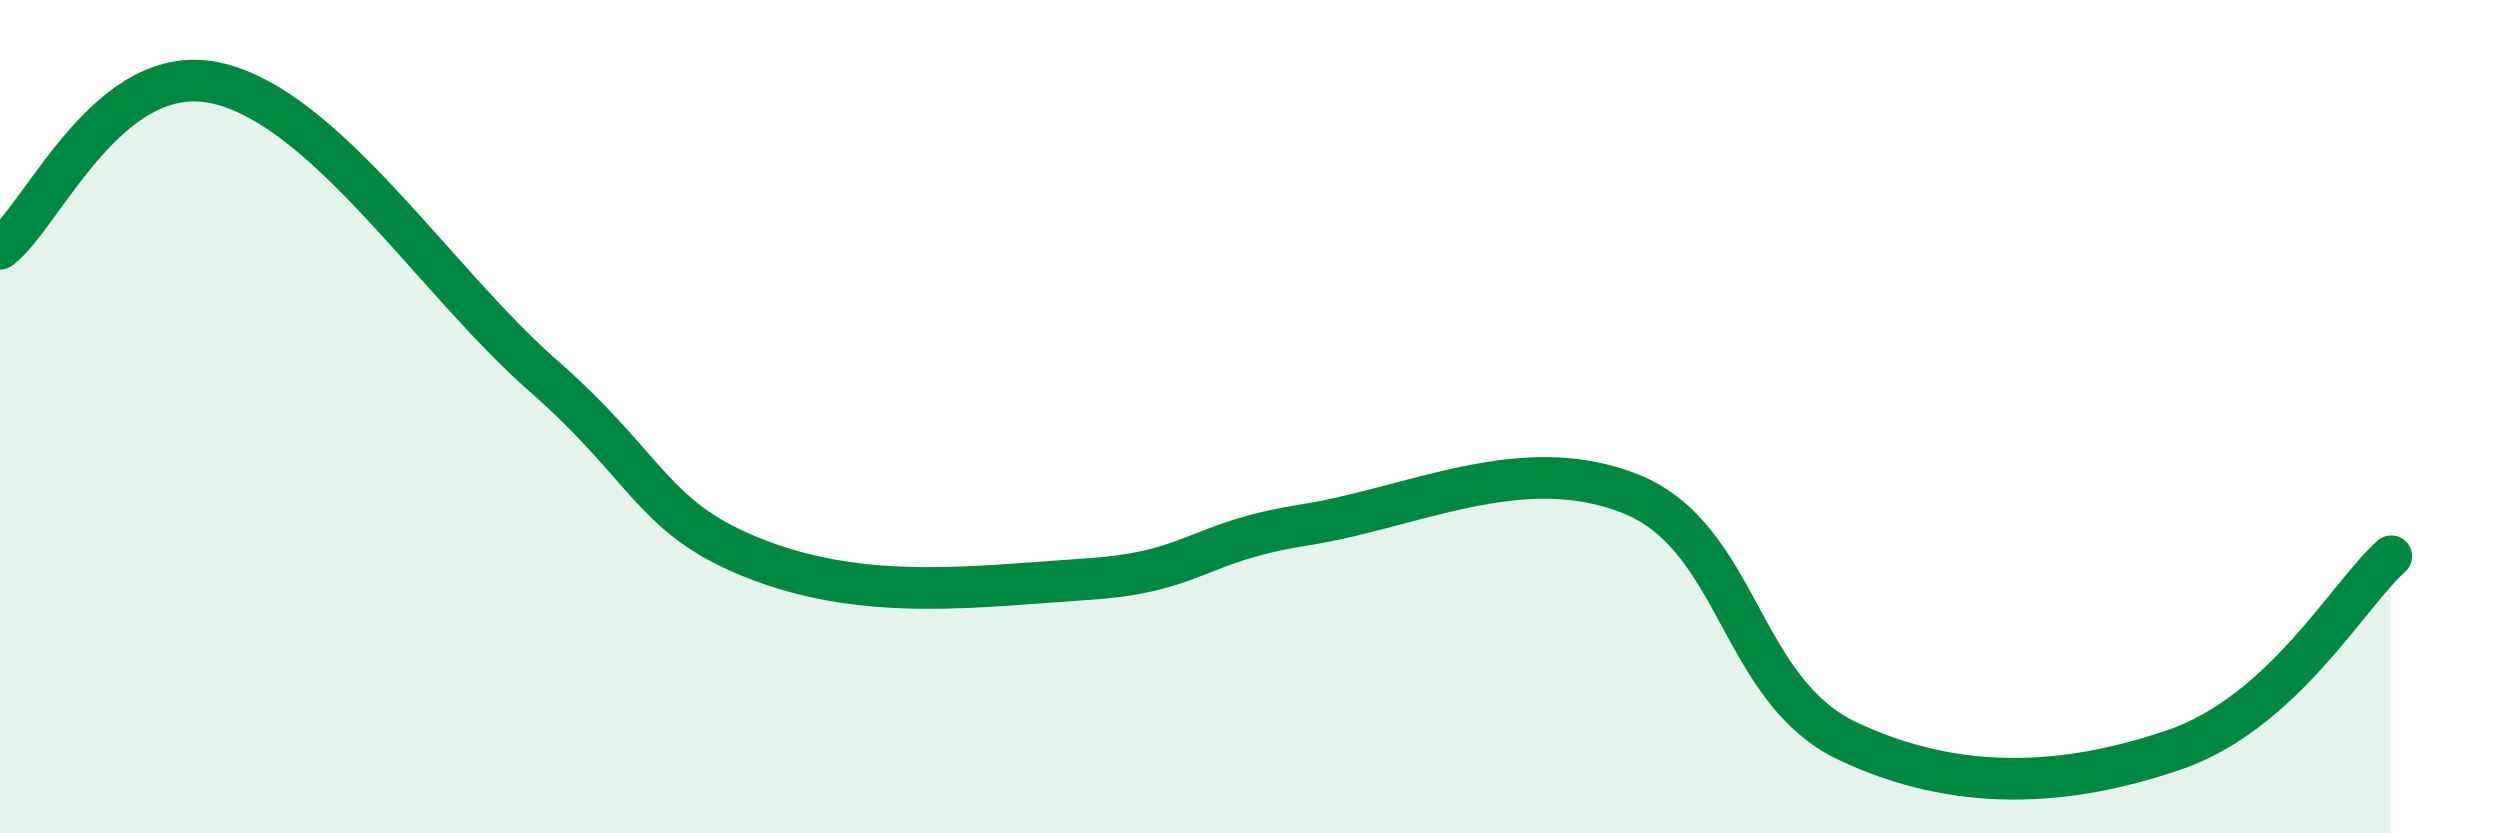 
    <svg width="60" height="20" viewBox="0 0 60 20" xmlns="http://www.w3.org/2000/svg">
      <path
        d="M 0,5.97 C 1.04,5.18 2.61,1.39 5.22,2 C 7.83,2.61 10.43,6.73 13.04,9.02 C 15.65,11.31 15.65,12.48 18.26,13.46 C 20.87,14.44 23.48,14.07 26.09,13.9 C 28.7,13.73 28.69,13.01 31.3,12.6 C 33.91,12.19 36.52,10.81 39.13,11.85 C 41.74,12.89 41.74,16.56 44.35,17.79 C 46.96,19.02 49.56,18.89 52.17,18 C 54.78,17.11 56.35,14.28 57.39,13.35L57.39 20L0 20Z"
        fill="#008740"
        opacity="0.1"
        stroke-linecap="round"
        stroke-linejoin="round"
      />
      <path
        d="M 0,5.97 C 1.04,5.18 2.61,1.39 5.22,2 C 7.83,2.61 10.43,6.73 13.04,9.02 C 15.65,11.31 15.65,12.48 18.26,13.46 C 20.87,14.44 23.48,14.07 26.09,13.9 C 28.7,13.73 28.69,13.01 31.3,12.6 C 33.91,12.19 36.52,10.81 39.13,11.85 C 41.74,12.89 41.74,16.56 44.35,17.79 C 46.96,19.02 49.56,18.89 52.17,18 C 54.78,17.11 56.35,14.28 57.39,13.35"
        stroke="#008740"
        stroke-width="1"
        fill="none"
        stroke-linecap="round"
        stroke-linejoin="round"
      />
    </svg>
  